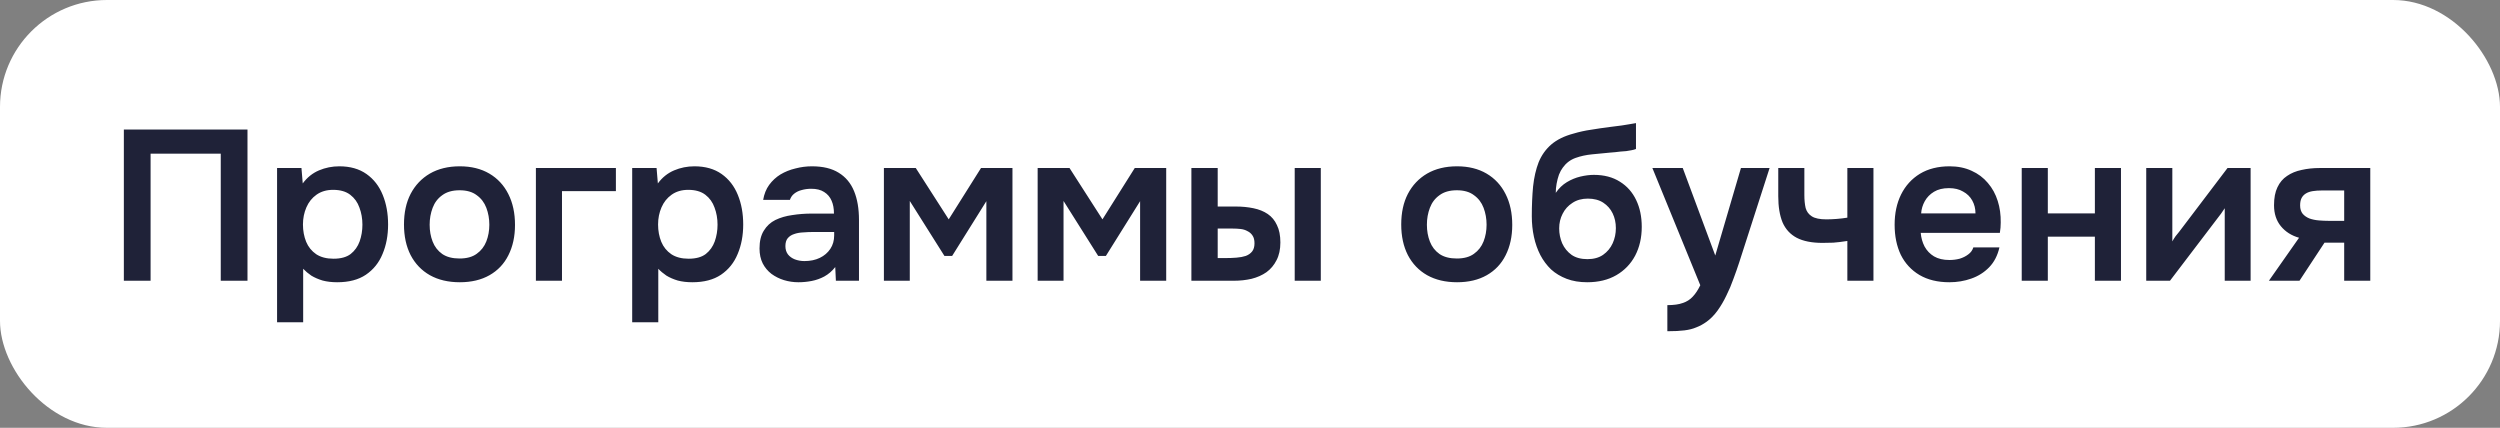 <?xml version="1.0" encoding="UTF-8"?> <svg xmlns="http://www.w3.org/2000/svg" width="187" height="32" viewBox="0 0 187 32" fill="none"><rect x="0" y="0" width="187" height="32" fill="#808080" stroke="none"/><rect width="187" height="32" rx="8" fill="white"></rect><path d="M9.264 21V9.688H18.512V21H16.512V11.496H11.264V21H9.264ZM20.725 24.104V12.568H22.549L22.645 13.72C22.976 13.272 23.381 12.947 23.861 12.744C24.341 12.541 24.848 12.44 25.381 12.44C26.192 12.44 26.869 12.632 27.413 13.016C27.957 13.4 28.363 13.923 28.629 14.584C28.896 15.235 29.029 15.971 29.029 16.792C29.029 17.613 28.891 18.349 28.613 19C28.347 19.651 27.931 20.168 27.365 20.552C26.811 20.925 26.096 21.112 25.221 21.112C24.816 21.112 24.453 21.069 24.133 20.984C23.813 20.888 23.531 20.765 23.285 20.616C23.051 20.456 22.848 20.285 22.677 20.104V24.104H20.725ZM24.949 19.352C25.493 19.352 25.92 19.235 26.229 19C26.539 18.755 26.763 18.44 26.901 18.056C27.04 17.661 27.109 17.245 27.109 16.808C27.109 16.349 27.035 15.923 26.885 15.528C26.747 15.133 26.517 14.813 26.197 14.568C25.877 14.323 25.451 14.2 24.917 14.2C24.427 14.2 24.011 14.323 23.669 14.568C23.339 14.803 23.088 15.117 22.917 15.512C22.747 15.907 22.661 16.333 22.661 16.792C22.661 17.261 22.741 17.693 22.901 18.088C23.061 18.472 23.312 18.781 23.653 19.016C23.995 19.24 24.427 19.352 24.949 19.352ZM34.394 21.112C33.53 21.112 32.783 20.936 32.154 20.584C31.535 20.232 31.055 19.731 30.714 19.08C30.383 18.429 30.218 17.667 30.218 16.792C30.218 15.907 30.383 15.144 30.714 14.504C31.055 13.853 31.535 13.347 32.154 12.984C32.783 12.621 33.53 12.44 34.394 12.44C35.247 12.44 35.983 12.621 36.602 12.984C37.22 13.347 37.695 13.859 38.026 14.52C38.356 15.171 38.522 15.939 38.522 16.824C38.522 17.688 38.356 18.445 38.026 19.096C37.706 19.736 37.236 20.232 36.618 20.584C35.999 20.936 35.258 21.112 34.394 21.112ZM34.378 19.336C34.911 19.336 35.338 19.219 35.658 18.984C35.988 18.749 36.228 18.44 36.378 18.056C36.527 17.672 36.602 17.256 36.602 16.808C36.602 16.36 36.527 15.939 36.378 15.544C36.228 15.149 35.988 14.835 35.658 14.6C35.338 14.355 34.911 14.232 34.378 14.232C33.844 14.232 33.412 14.355 33.082 14.6C32.751 14.835 32.511 15.149 32.362 15.544C32.212 15.939 32.138 16.36 32.138 16.808C32.138 17.267 32.212 17.688 32.362 18.072C32.511 18.456 32.751 18.765 33.082 19C33.412 19.224 33.844 19.336 34.378 19.336ZM40.085 21V12.568H46.069V14.296H42.037V21H40.085ZM47.288 24.104V12.568H49.112L49.208 13.72C49.538 13.272 49.944 12.947 50.424 12.744C50.904 12.541 51.41 12.44 51.944 12.44C52.754 12.44 53.432 12.632 53.976 13.016C54.52 13.4 54.925 13.923 55.192 14.584C55.458 15.235 55.592 15.971 55.592 16.792C55.592 17.613 55.453 18.349 55.176 19C54.909 19.651 54.493 20.168 53.928 20.552C53.373 20.925 52.658 21.112 51.784 21.112C51.378 21.112 51.016 21.069 50.696 20.984C50.376 20.888 50.093 20.765 49.848 20.616C49.613 20.456 49.41 20.285 49.24 20.104V24.104H47.288ZM51.512 19.352C52.056 19.352 52.482 19.235 52.792 19C53.101 18.755 53.325 18.44 53.464 18.056C53.602 17.661 53.672 17.245 53.672 16.808C53.672 16.349 53.597 15.923 53.448 15.528C53.309 15.133 53.08 14.813 52.76 14.568C52.44 14.323 52.013 14.2 51.48 14.2C50.989 14.2 50.573 14.323 50.232 14.568C49.901 14.803 49.65 15.117 49.48 15.512C49.309 15.907 49.224 16.333 49.224 16.792C49.224 17.261 49.304 17.693 49.464 18.088C49.624 18.472 49.874 18.781 50.216 19.016C50.557 19.24 50.989 19.352 51.512 19.352ZM59.724 21.112C59.351 21.112 58.988 21.059 58.636 20.952C58.295 20.845 57.986 20.691 57.708 20.488C57.431 20.275 57.212 20.013 57.052 19.704C56.892 19.384 56.812 19.011 56.812 18.584C56.812 18.04 56.919 17.597 57.132 17.256C57.346 16.904 57.634 16.637 57.996 16.456C58.37 16.275 58.791 16.152 59.26 16.088C59.73 16.013 60.22 15.976 60.732 15.976H62.38C62.38 15.603 62.322 15.283 62.204 15.016C62.087 14.739 61.9 14.52 61.644 14.36C61.399 14.2 61.079 14.12 60.684 14.12C60.428 14.12 60.188 14.152 59.964 14.216C59.751 14.269 59.564 14.36 59.404 14.488C59.255 14.605 59.148 14.76 59.084 14.952H57.084C57.159 14.515 57.308 14.141 57.532 13.832C57.767 13.512 58.05 13.251 58.38 13.048C58.722 12.845 59.095 12.696 59.5 12.6C59.906 12.493 60.316 12.44 60.732 12.44C61.554 12.44 62.22 12.6 62.732 12.92C63.255 13.24 63.639 13.699 63.884 14.296C64.13 14.893 64.252 15.613 64.252 16.456V21H62.524L62.476 19.976C62.242 20.275 61.97 20.509 61.66 20.68C61.362 20.84 61.047 20.952 60.716 21.016C60.386 21.08 60.055 21.112 59.724 21.112ZM60.172 19.528C60.61 19.528 60.994 19.448 61.324 19.288C61.655 19.128 61.916 18.904 62.108 18.616C62.3 18.328 62.396 17.992 62.396 17.608V17.352H60.876C60.599 17.352 60.332 17.363 60.076 17.384C59.82 17.395 59.591 17.437 59.388 17.512C59.196 17.576 59.042 17.677 58.924 17.816C58.807 17.955 58.748 18.152 58.748 18.408C58.748 18.653 58.812 18.861 58.94 19.032C59.068 19.192 59.239 19.315 59.452 19.4C59.676 19.485 59.916 19.528 60.172 19.528ZM66.116 21V12.568H68.5L70.964 16.408L73.38 12.568H75.732V21H73.78V15.048L71.22 19.144H70.644L68.052 15.032V21H66.116ZM77.616 21V12.568H80L82.464 16.408L84.88 12.568H87.232V21H85.28V15.048L82.72 19.144H82.144L79.552 15.032V21H77.616ZM89.116 21V12.568H91.084V15.448H92.428C92.908 15.448 93.35 15.491 93.756 15.576C94.172 15.661 94.529 15.805 94.828 16.008C95.126 16.211 95.356 16.488 95.516 16.84C95.686 17.181 95.772 17.613 95.772 18.136C95.772 18.659 95.676 19.101 95.484 19.464C95.302 19.827 95.052 20.125 94.732 20.36C94.412 20.584 94.038 20.749 93.612 20.856C93.196 20.952 92.753 21 92.284 21H89.116ZM91.084 19.304H91.66C91.959 19.304 92.236 19.293 92.492 19.272C92.758 19.251 92.988 19.208 93.18 19.144C93.382 19.069 93.543 18.957 93.66 18.808C93.777 18.659 93.836 18.456 93.836 18.2C93.836 17.955 93.788 17.763 93.692 17.624C93.596 17.475 93.468 17.363 93.308 17.288C93.159 17.203 92.988 17.149 92.796 17.128C92.604 17.107 92.401 17.096 92.188 17.096H91.084V19.304ZM96.844 21V12.568H98.796V21H96.844ZM108.988 21.112C108.124 21.112 107.377 20.936 106.748 20.584C106.129 20.232 105.649 19.731 105.308 19.08C104.977 18.429 104.812 17.667 104.812 16.792C104.812 15.907 104.977 15.144 105.308 14.504C105.649 13.853 106.129 13.347 106.748 12.984C107.377 12.621 108.124 12.44 108.988 12.44C109.841 12.44 110.577 12.621 111.196 12.984C111.814 13.347 112.289 13.859 112.62 14.52C112.95 15.171 113.116 15.939 113.116 16.824C113.116 17.688 112.95 18.445 112.62 19.096C112.3 19.736 111.83 20.232 111.212 20.584C110.593 20.936 109.852 21.112 108.988 21.112ZM108.972 19.336C109.505 19.336 109.932 19.219 110.252 18.984C110.582 18.749 110.822 18.44 110.972 18.056C111.121 17.672 111.196 17.256 111.196 16.808C111.196 16.36 111.121 15.939 110.972 15.544C110.822 15.149 110.582 14.835 110.252 14.6C109.932 14.355 109.505 14.232 108.972 14.232C108.438 14.232 108.006 14.355 107.676 14.6C107.345 14.835 107.105 15.149 106.956 15.544C106.806 15.939 106.732 16.36 106.732 16.808C106.732 17.267 106.806 17.688 106.956 18.072C107.105 18.456 107.345 18.765 107.676 19C108.006 19.224 108.438 19.336 108.972 19.336ZM118.723 21.112C118.147 21.112 117.635 21.027 117.187 20.856C116.739 20.685 116.349 20.451 116.019 20.152C115.699 19.843 115.432 19.485 115.219 19.08C115.005 18.664 114.845 18.211 114.739 17.72C114.632 17.229 114.579 16.712 114.579 16.168C114.579 15.357 114.611 14.616 114.675 13.944C114.749 13.261 114.888 12.659 115.091 12.136C115.304 11.613 115.619 11.171 116.035 10.808C116.461 10.445 117.016 10.173 117.699 9.992C118.125 9.864 118.563 9.768 119.011 9.704C119.459 9.629 119.933 9.56 120.435 9.496C120.797 9.453 121.091 9.416 121.315 9.384C121.549 9.352 121.747 9.32 121.907 9.288C122.077 9.256 122.232 9.229 122.371 9.208V11.144C122.264 11.187 122.147 11.219 122.019 11.24C121.901 11.261 121.773 11.283 121.635 11.304C121.496 11.315 121.357 11.325 121.219 11.336C121.08 11.347 120.941 11.363 120.803 11.384C120.675 11.395 120.547 11.405 120.419 11.416C119.981 11.459 119.539 11.501 119.091 11.544C118.643 11.587 118.227 11.677 117.843 11.816C117.459 11.955 117.144 12.195 116.899 12.536C116.792 12.675 116.696 12.851 116.611 13.064C116.536 13.277 116.477 13.501 116.435 13.736C116.392 13.96 116.371 14.189 116.371 14.424C116.605 14.083 116.883 13.816 117.203 13.624C117.523 13.432 117.859 13.293 118.211 13.208C118.573 13.123 118.909 13.08 119.219 13.08C119.987 13.08 120.637 13.251 121.171 13.592C121.704 13.923 122.109 14.381 122.387 14.968C122.664 15.544 122.803 16.211 122.803 16.968C122.803 17.779 122.637 18.499 122.307 19.128C121.976 19.747 121.507 20.232 120.899 20.584C120.291 20.936 119.565 21.112 118.723 21.112ZM118.739 19.384C119.208 19.384 119.597 19.277 119.907 19.064C120.227 18.84 120.467 18.552 120.627 18.2C120.787 17.848 120.867 17.469 120.867 17.064C120.867 16.659 120.787 16.291 120.627 15.96C120.467 15.629 120.232 15.363 119.923 15.16C119.613 14.957 119.229 14.856 118.771 14.856C118.323 14.856 117.939 14.963 117.619 15.176C117.299 15.379 117.053 15.651 116.883 15.992C116.712 16.323 116.627 16.685 116.627 17.08C116.627 17.475 116.701 17.848 116.851 18.2C117.011 18.552 117.245 18.84 117.555 19.064C117.864 19.277 118.259 19.384 118.739 19.384ZM124.718 24.776V22.824C125.198 22.824 125.582 22.771 125.87 22.664C126.169 22.568 126.419 22.408 126.622 22.184C126.825 21.971 127.011 21.688 127.182 21.336L123.598 12.568H125.87L128.302 19.112L130.222 12.568H132.366L130.094 19.624C129.966 20.019 129.822 20.429 129.662 20.856C129.513 21.283 129.337 21.699 129.134 22.104C128.942 22.509 128.723 22.883 128.478 23.224C128.233 23.565 127.955 23.848 127.646 24.072C127.39 24.253 127.134 24.392 126.878 24.488C126.633 24.595 126.339 24.669 125.998 24.712C125.667 24.755 125.241 24.776 124.718 24.776ZM138.182 21V18.024C137.776 18.088 137.424 18.131 137.126 18.152C136.838 18.163 136.571 18.168 136.326 18.168C135.526 18.168 134.88 18.04 134.39 17.784C133.91 17.528 133.558 17.144 133.334 16.632C133.12 16.109 133.014 15.459 133.014 14.68V12.568H134.966V14.584C134.966 14.957 134.998 15.283 135.062 15.56C135.136 15.827 135.291 16.035 135.526 16.184C135.76 16.333 136.123 16.408 136.614 16.408C136.848 16.408 137.104 16.397 137.382 16.376C137.659 16.355 137.926 16.323 138.182 16.28V12.568H140.134V21H138.182ZM145.814 21.112C144.939 21.112 144.192 20.931 143.574 20.568C142.966 20.205 142.502 19.704 142.182 19.064C141.872 18.413 141.718 17.661 141.718 16.808C141.718 15.955 141.878 15.203 142.198 14.552C142.528 13.891 142.998 13.373 143.606 13C144.224 12.627 144.966 12.44 145.83 12.44C146.448 12.44 146.998 12.552 147.478 12.776C147.958 12.989 148.363 13.293 148.694 13.688C149.024 14.072 149.27 14.52 149.43 15.032C149.59 15.533 149.664 16.072 149.654 16.648C149.654 16.776 149.648 16.904 149.638 17.032C149.627 17.149 149.611 17.277 149.59 17.416H143.67C143.702 17.789 143.798 18.131 143.958 18.44C144.128 18.749 144.363 18.995 144.662 19.176C144.971 19.357 145.355 19.448 145.814 19.448C146.08 19.448 146.336 19.416 146.582 19.352C146.827 19.277 147.04 19.171 147.222 19.032C147.414 18.893 147.542 18.717 147.606 18.504H149.558C149.419 19.112 149.163 19.608 148.79 19.992C148.416 20.376 147.968 20.659 147.446 20.84C146.934 21.021 146.39 21.112 145.814 21.112ZM143.702 15.96H147.766C147.766 15.608 147.686 15.288 147.526 15C147.366 14.712 147.136 14.488 146.838 14.328C146.55 14.157 146.198 14.072 145.782 14.072C145.334 14.072 144.96 14.163 144.662 14.344C144.363 14.525 144.134 14.76 143.974 15.048C143.814 15.336 143.723 15.64 143.702 15.96ZM151.225 21V12.568H153.177V15.96H156.697V12.568H158.649V21H156.697V17.704H153.177V21H151.225ZM160.538 21V12.568H162.49V18.056C162.554 17.939 162.634 17.811 162.73 17.672C162.836 17.533 162.927 17.421 163.002 17.336L166.618 12.568H168.346V21H166.41V15.576C166.324 15.715 166.234 15.848 166.138 15.976C166.052 16.093 165.967 16.205 165.882 16.312L162.314 21H160.538ZM169.713 21L171.969 17.784C171.404 17.624 170.95 17.336 170.609 16.92C170.268 16.504 170.097 15.981 170.097 15.352C170.097 14.808 170.182 14.36 170.353 14.008C170.524 13.645 170.764 13.363 171.073 13.16C171.382 12.947 171.745 12.797 172.161 12.712C172.577 12.616 173.03 12.568 173.521 12.568H177.297V21H175.345V18.152H173.873L172.001 21H169.713ZM174.209 16.52H175.345V14.248H173.665C173.42 14.248 173.196 14.264 172.993 14.296C172.79 14.328 172.62 14.387 172.481 14.472C172.342 14.557 172.236 14.669 172.161 14.808C172.086 14.947 172.049 15.133 172.049 15.368C172.049 15.624 172.113 15.832 172.241 15.992C172.369 16.141 172.54 16.259 172.753 16.344C172.966 16.419 173.201 16.467 173.457 16.488C173.713 16.509 173.964 16.52 174.209 16.52Z" fill="#1F2238"></path></svg> 